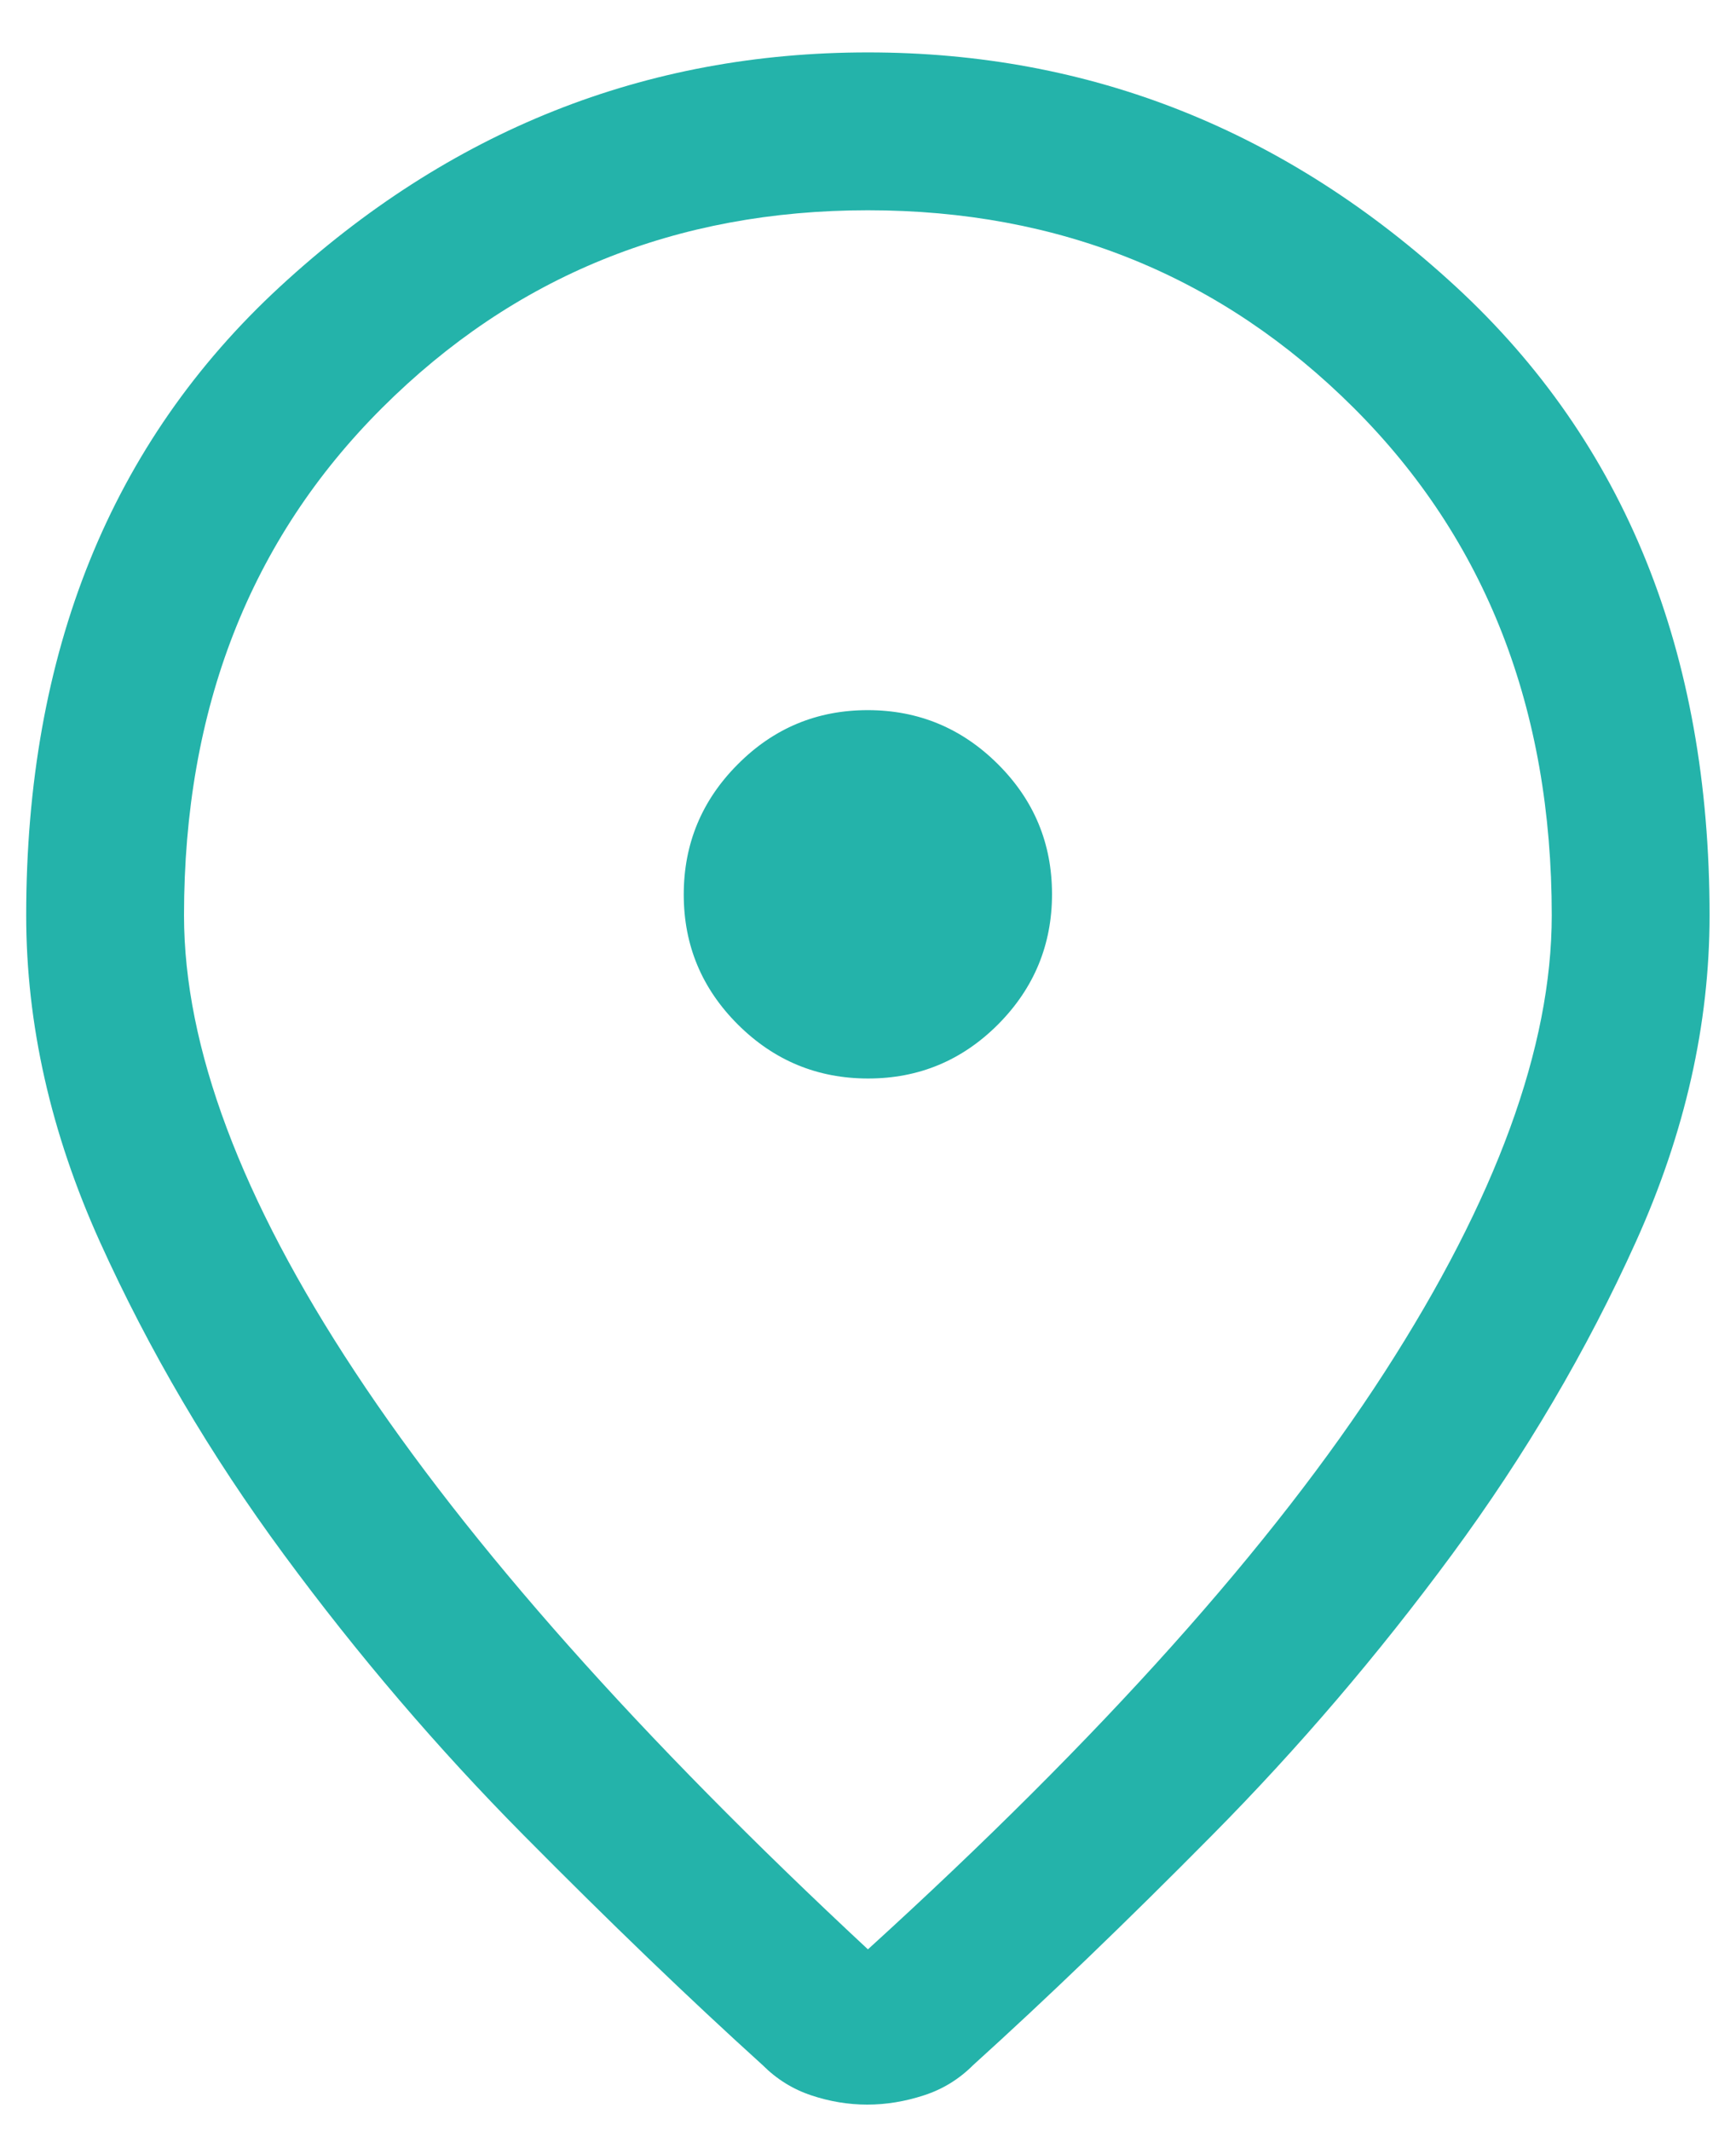     <svg
        width="22"
        height="27"
        viewBox="0 0 22 27"
        fill="none"
        xmlns="http://www.w3.org/2000/svg"
    >
        <path
            d="M10.999 24.697C13.954 22.009 16.138 19.57 17.549 17.381C18.96 15.192 19.665 13.264 19.665 11.597C19.665 8.98 18.829 6.837 17.156 5.168C15.482 3.499 13.43 2.664 10.999 2.664C8.567 2.664 6.515 3.499 4.842 5.168C3.169 6.837 2.332 8.98 2.332 11.597C2.332 13.264 3.054 15.192 4.499 17.381C5.943 19.57 8.11 22.009 10.999 24.697ZM10.99 26.664C10.752 26.664 10.515 26.625 10.282 26.547C10.049 26.47 9.843 26.342 9.665 26.164C8.732 25.32 7.721 24.347 6.632 23.247C5.543 22.147 4.532 20.964 3.599 19.697C2.665 18.431 1.888 17.108 1.265 15.731C0.643 14.353 0.332 12.975 0.332 11.597C0.332 8.264 1.404 5.609 3.549 3.631C5.693 1.653 8.176 0.664 10.999 0.664C13.821 0.664 16.304 1.653 18.449 3.631C20.593 5.609 21.665 8.264 21.665 11.597C21.665 12.975 21.354 14.353 20.732 15.731C20.11 17.108 19.332 18.431 18.399 19.697C17.465 20.964 16.454 22.147 15.365 23.247C14.277 24.347 13.265 25.32 12.332 26.164C12.154 26.342 11.946 26.47 11.707 26.547C11.468 26.625 11.229 26.664 10.99 26.664ZM11.002 13.664C11.644 13.664 12.193 13.435 12.649 12.978C13.104 12.52 13.332 11.97 13.332 11.328C13.332 10.685 13.103 10.136 12.646 9.681C12.188 9.225 11.638 8.997 10.996 8.997C10.353 8.997 9.804 9.226 9.349 9.684C8.893 10.141 8.665 10.691 8.665 11.334C8.665 11.976 8.894 12.525 9.352 12.981C9.809 13.436 10.359 13.664 11.002 13.664Z"
            fill="#24B3AA"
        />
    </svg>